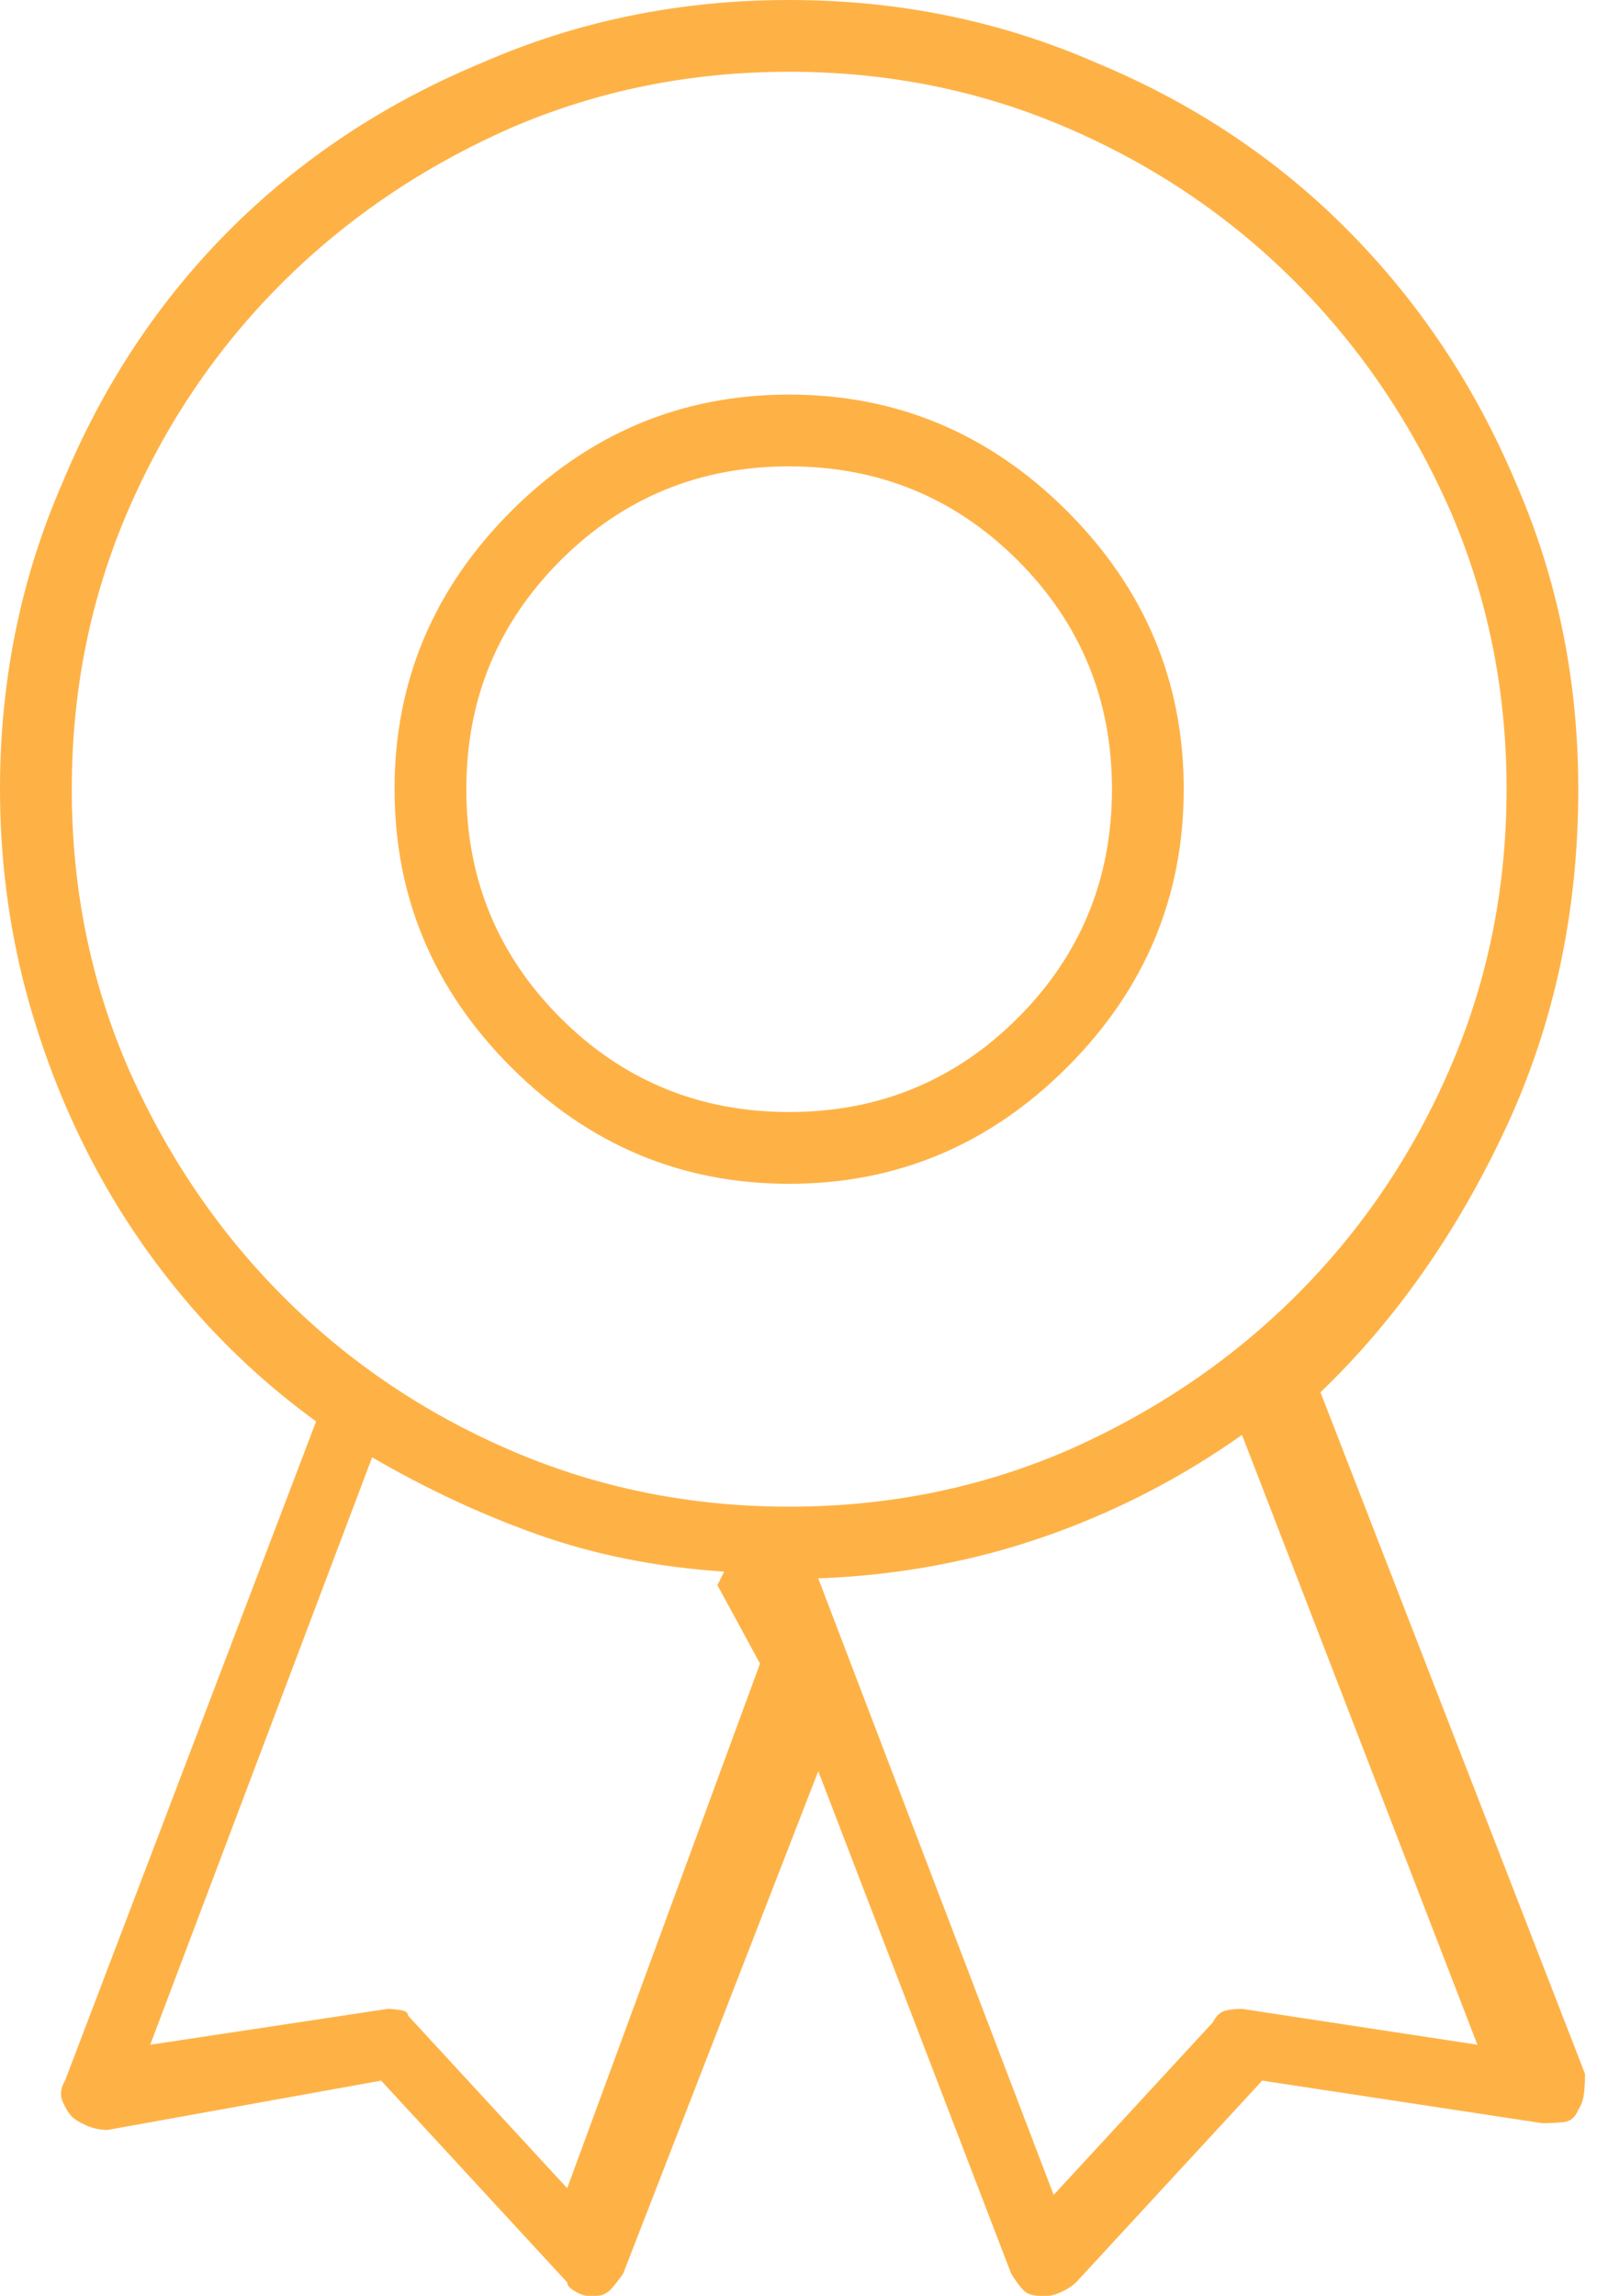 <svg xmlns="http://www.w3.org/2000/svg" width="32" height="46" viewBox="0 0 32 46" fill="none"><path d="M31.625 15.812C31.625 13.626 31.206 11.575 30.367 9.658C29.559 7.742 28.443 6.064 27.02 4.627C25.598 3.189 23.913 2.066 21.967 1.258C20.05 0.419 17.999 0 15.812 0C13.626 0 11.575 0.419 9.658 1.258C7.712 2.066 6.027 3.182 4.604 4.604C3.182 6.027 2.066 7.712 1.258 9.658C0.419 11.575 0 13.626 0 15.812C0 17.1 0.15 18.358 0.449 19.586C0.749 20.784 1.168 21.922 1.707 23C2.246 24.078 2.905 25.081 3.684 26.01C4.462 26.938 5.346 27.762 6.334 28.48L1.303 41.688C1.213 41.837 1.198 41.98 1.258 42.114C1.318 42.249 1.378 42.346 1.438 42.406C1.497 42.466 1.595 42.526 1.729 42.586C1.864 42.646 2.007 42.676 2.156 42.676L7.637 41.688L11.365 45.73C11.365 45.79 11.418 45.85 11.523 45.91C11.627 45.97 11.71 46 11.77 46C11.77 46 11.8 46 11.859 46C11.919 46 11.949 46 11.949 46C12.069 46 12.174 45.948 12.264 45.843C12.354 45.738 12.428 45.641 12.488 45.551L16.396 35.488L20.26 45.551C20.35 45.7 20.432 45.813 20.507 45.888C20.582 45.963 20.694 46 20.844 46C20.844 46 20.866 46 20.911 46C20.956 46 20.979 46 20.979 46C21.068 46 21.173 45.97 21.293 45.91C21.413 45.85 21.503 45.79 21.562 45.73L25.291 41.688L30.906 42.541C31.056 42.541 31.198 42.533 31.333 42.519C31.468 42.504 31.565 42.421 31.625 42.272C31.685 42.182 31.722 42.077 31.737 41.957C31.752 41.837 31.76 41.703 31.76 41.553L26.459 27.896C27.956 26.459 29.192 24.7 30.165 22.618C31.138 20.537 31.625 18.268 31.625 15.812ZM1.438 15.812C1.438 13.836 1.812 11.979 2.561 10.242C3.309 8.505 4.335 6.985 5.638 5.683C6.94 4.38 8.475 3.339 10.242 2.561C11.979 1.812 13.836 1.438 15.812 1.438C17.789 1.438 19.646 1.812 21.383 2.561C23.12 3.309 24.64 4.335 25.942 5.638C27.245 6.94 28.286 8.475 29.064 10.242C29.813 11.979 30.188 13.836 30.188 15.812C30.188 17.789 29.813 19.646 29.064 21.383C28.316 23.12 27.29 24.64 25.987 25.942C24.685 27.245 23.15 28.286 21.383 29.064C19.646 29.813 17.789 30.188 15.812 30.188C13.836 30.188 11.979 29.813 10.242 29.064C8.505 28.316 6.985 27.29 5.683 25.987C4.38 24.685 3.339 23.15 2.561 21.383C1.812 19.646 1.438 17.789 1.438 15.812ZM14.375 31.76L15.229 33.332L11.365 43.844L8.176 40.385C8.176 40.325 8.123 40.287 8.019 40.273C7.914 40.258 7.831 40.25 7.771 40.25L3.01 40.969L7.457 29.199C8.535 29.828 9.643 30.345 10.781 30.749C11.919 31.153 13.162 31.4 14.51 31.49L14.375 31.76ZM29.604 40.969L24.887 40.25C24.737 40.25 24.617 40.265 24.527 40.295C24.438 40.325 24.363 40.4 24.303 40.52L21.113 43.978L16.396 31.625C17.984 31.565 19.489 31.288 20.911 30.794C22.334 30.3 23.659 29.619 24.887 28.75L29.604 40.969ZM23.719 15.812C23.719 13.656 22.94 11.8 21.383 10.242C19.826 8.685 17.969 7.906 15.812 7.906C13.656 7.906 11.8 8.685 10.242 10.242C8.685 11.8 7.906 13.656 7.906 15.812C7.906 17.969 8.685 19.826 10.242 21.383C11.8 22.94 13.656 23.719 15.812 23.719C17.969 23.719 19.826 22.94 21.383 21.383C22.94 19.826 23.719 17.969 23.719 15.812ZM9.344 15.812C9.344 14.016 9.973 12.488 11.23 11.23C12.488 9.973 14.016 9.344 15.812 9.344C17.609 9.344 19.137 9.973 20.395 11.23C21.652 12.488 22.281 14.016 22.281 15.812C22.281 17.609 21.652 19.137 20.395 20.395C19.137 21.652 17.609 22.281 15.812 22.281C14.016 22.281 12.488 21.652 11.23 20.395C9.973 19.137 9.344 17.609 9.344 15.812Z" fill="#FEB246"></path></svg>